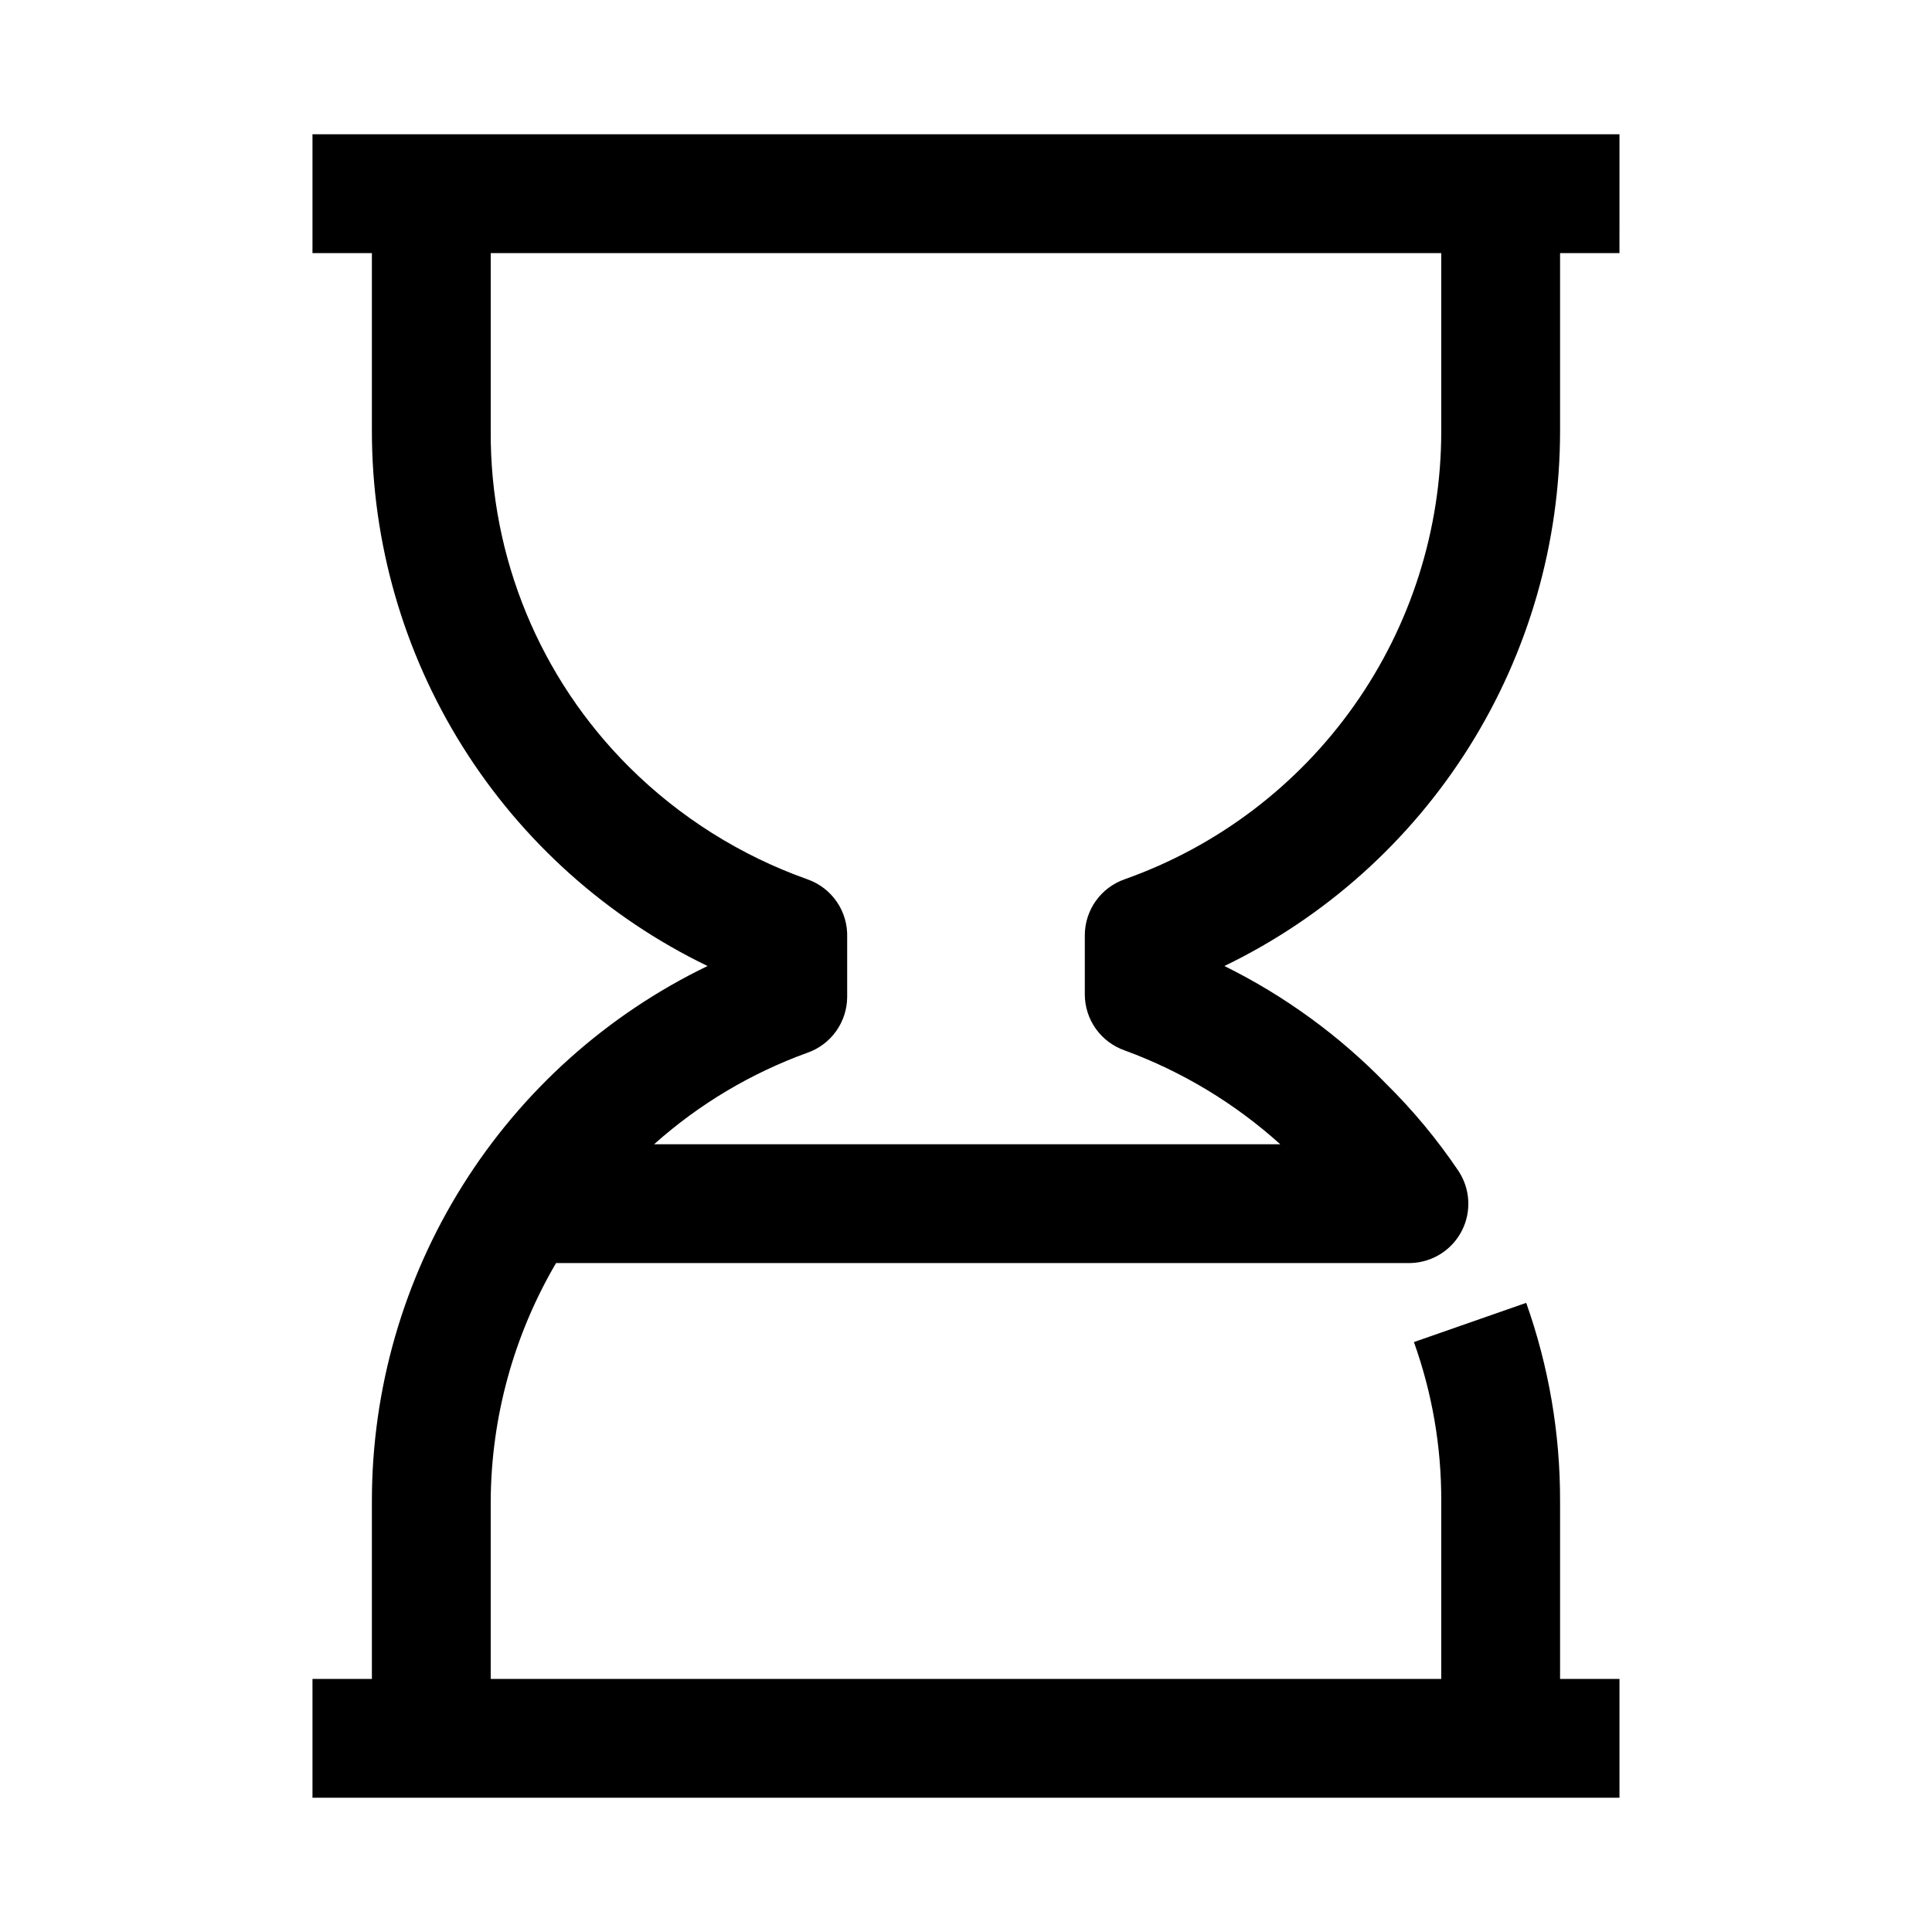 <?xml version="1.0" encoding="UTF-8"?>
<!-- Uploaded to: SVG Repo, www.svgrepo.com, Generator: SVG Repo Mixer Tools -->
<svg fill="#000000" width="800px" height="800px" version="1.1" viewBox="144 144 512 512" xmlns="http://www.w3.org/2000/svg">
 <path d="m573.18 588.93h-15.746v-47.23c0.031-17.859-3.004-35.594-8.973-52.43l-29.758 10.391v0.004c4.832 13.484 7.285 27.707 7.242 42.035v47.23h-251.9v-47.23c0.133-22.148 6.109-43.871 17.316-62.977h226.4c2.852-0.066 5.633-0.906 8.047-2.434 2.414-1.523 4.363-3.676 5.648-6.227 1.242-2.473 1.809-5.234 1.641-7.996-0.164-2.766-1.059-5.438-2.586-7.746-5.617-8.332-12.051-16.086-19.207-23.145-12.395-12.754-26.879-23.297-42.824-31.172 26.645-12.875 49.125-32.996 64.855-58.055 15.734-25.062 24.086-54.051 24.098-83.645v-47.23h15.742l0.004-31.488h-346.37v31.488h15.746v47.23c0.012 29.594 8.363 58.582 24.098 83.645 15.734 25.059 38.211 45.18 64.855 58.055-26.645 12.871-49.121 32.992-64.855 58.055-15.734 25.059-24.086 54.051-24.098 83.641v47.23h-15.746v31.488h346.37zm-215.22-211.91c-17.75-6.305-33.883-16.465-47.23-29.754-23.652-23.543-36.867-55.586-36.684-88.957v-47.23h251.9v47.23c-0.004 26.035-8.074 51.426-23.102 72.684-15.027 21.262-36.273 37.34-60.812 46.027-3.074 1.074-5.734 3.074-7.625 5.723-1.891 2.652-2.91 5.824-2.922 9.078v15.742c0.012 3.254 1.031 6.426 2.922 9.078 1.891 2.648 4.551 4.648 7.625 5.723 15.215 5.578 29.215 14.023 41.25 24.875h-165.94c11.863-10.602 25.652-18.832 40.617-24.246 3.074-1.074 5.738-3.074 7.625-5.723 1.891-2.652 2.91-5.82 2.926-9.078v-15.742c0.117-3.359-0.84-6.672-2.738-9.449-1.898-2.777-4.637-4.871-7.812-5.981z"/>
</svg>